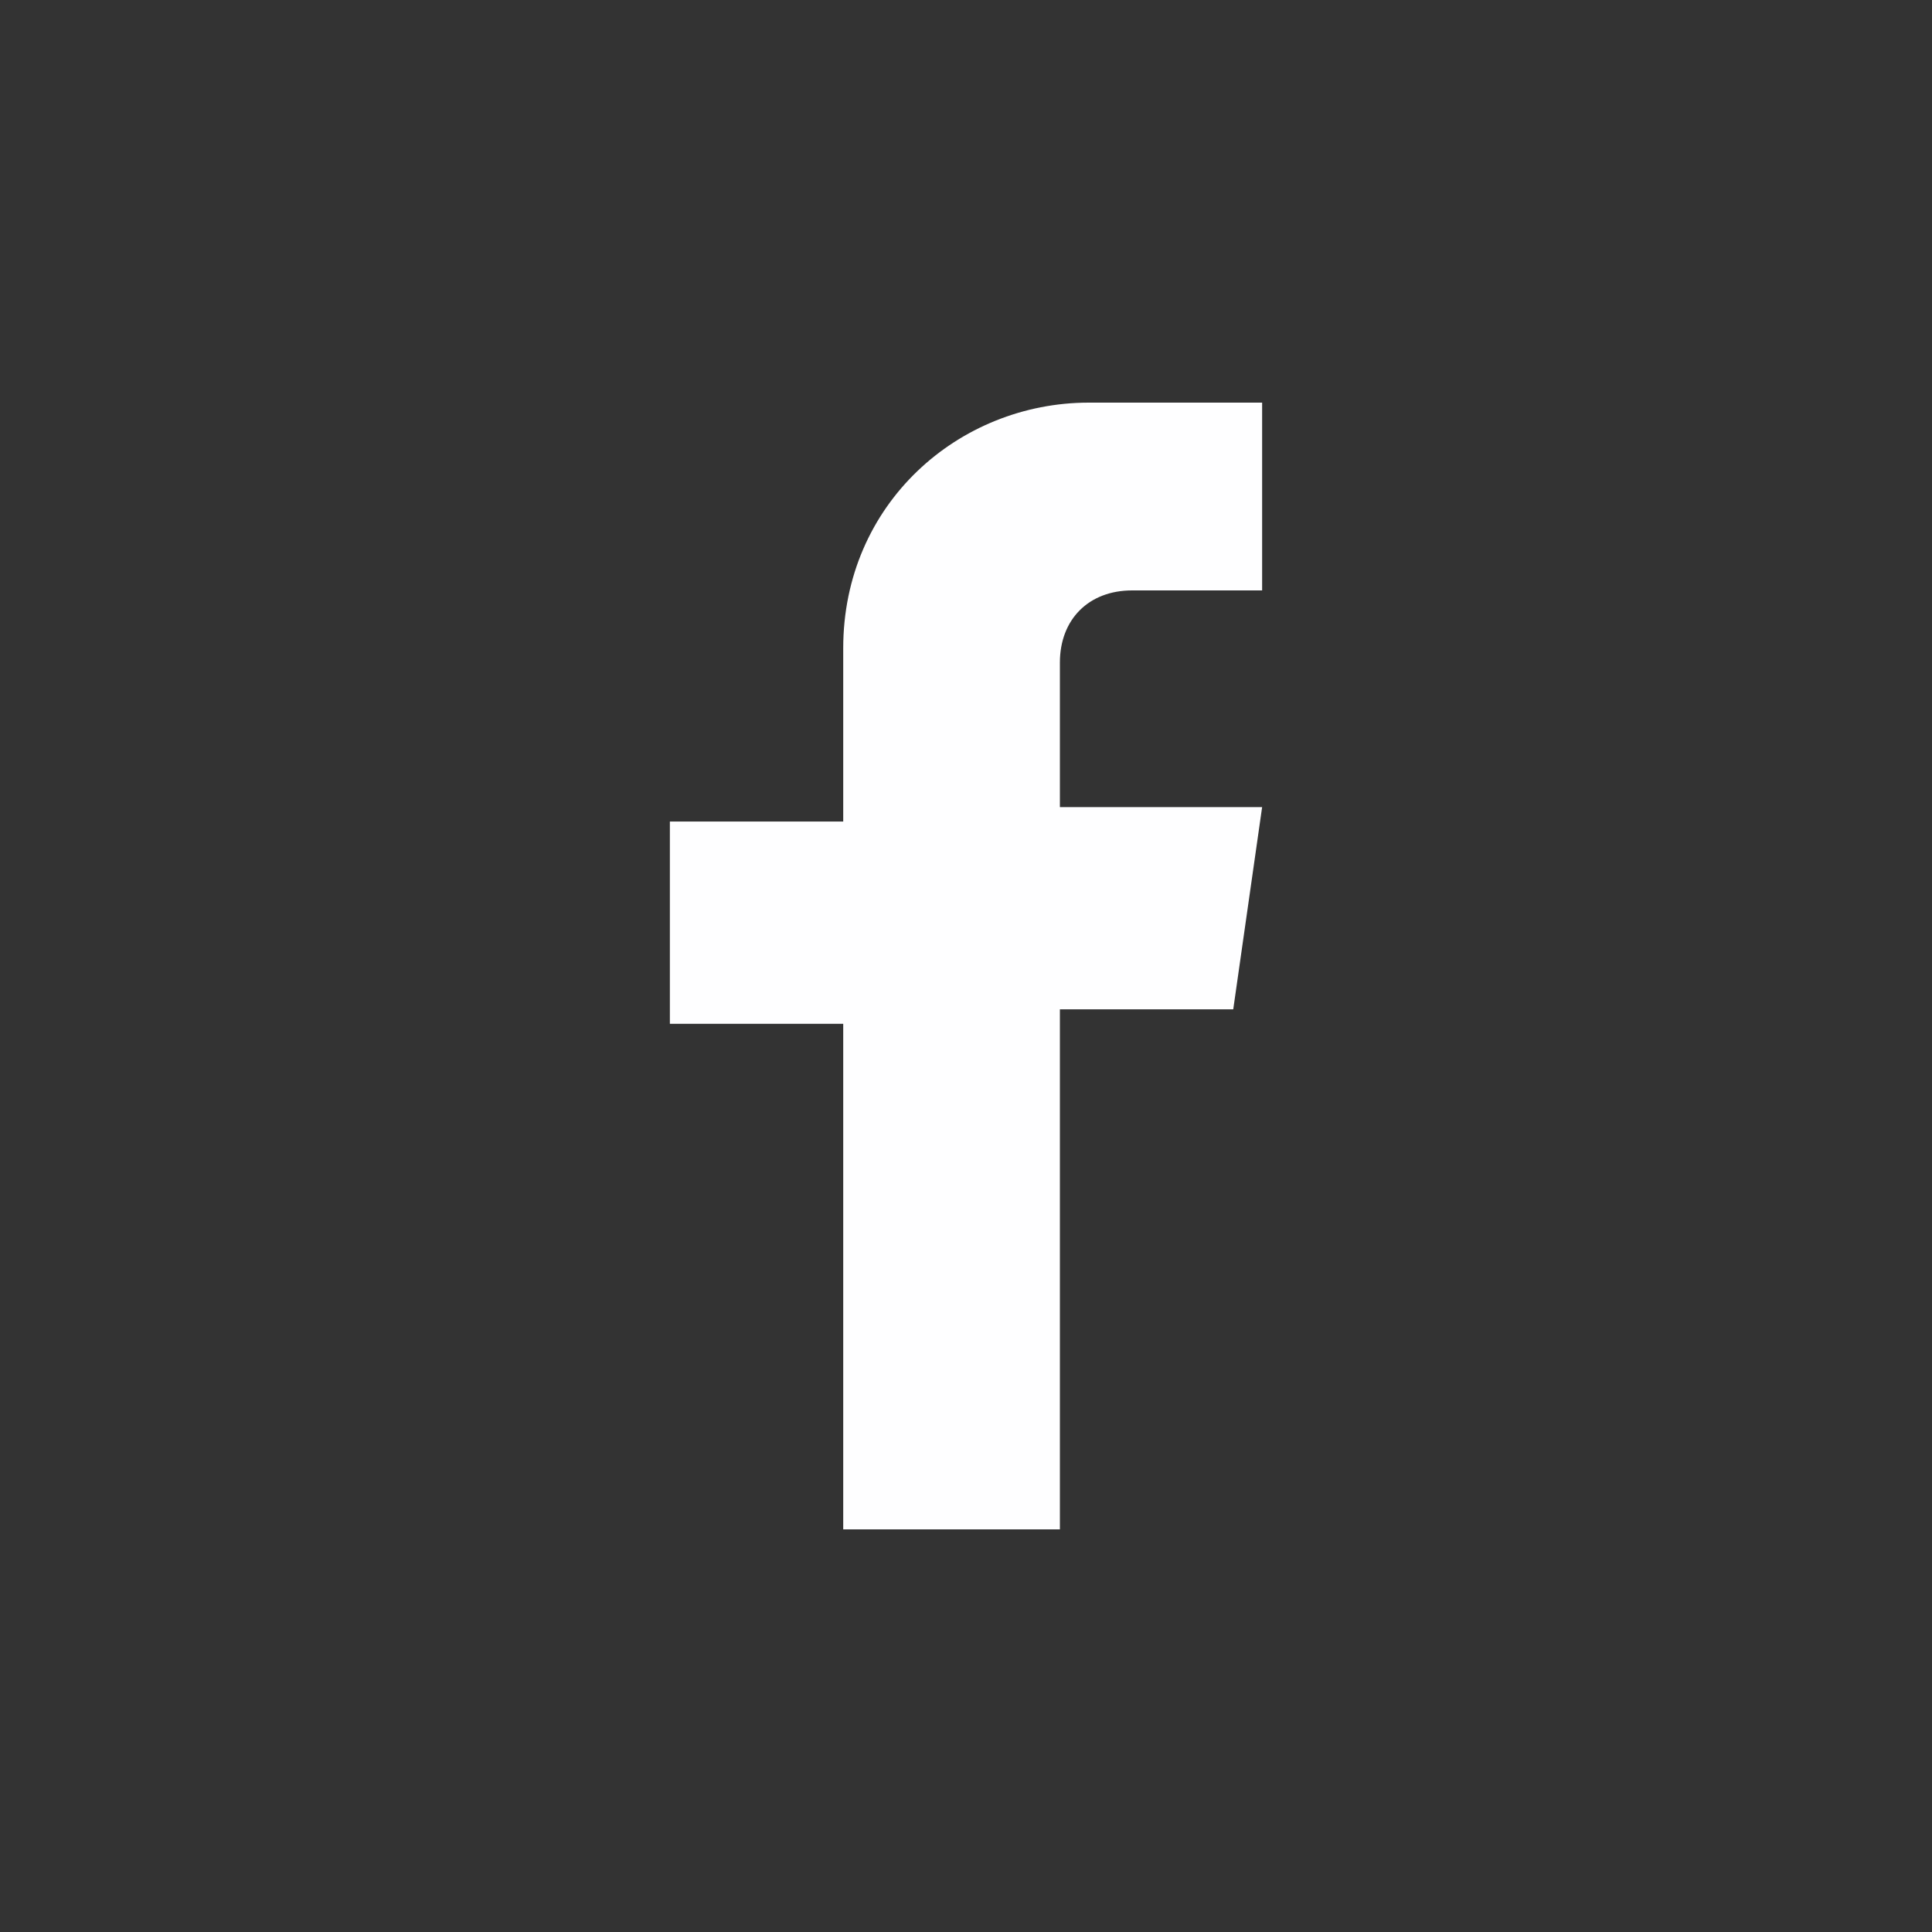 <svg width="40" height="40" viewBox="0 0 40 40" fill="none" xmlns="http://www.w3.org/2000/svg">
<rect x="0" y="0" width="40" height="40" fill="#333333" stroke="none"/>
<path d="M17.757 31.664H21.944V20.897H25.533L26.131 16.71H21.944V13.719C21.944 12.822 22.542 12.224 23.439 12.224H26.131V8.336H22.542C19.85 8.336 17.458 10.43 17.458 13.42V17.009H13.869V21.197H17.458V31.664H17.757Z" fill="#FEFEFF"/>
</svg>
